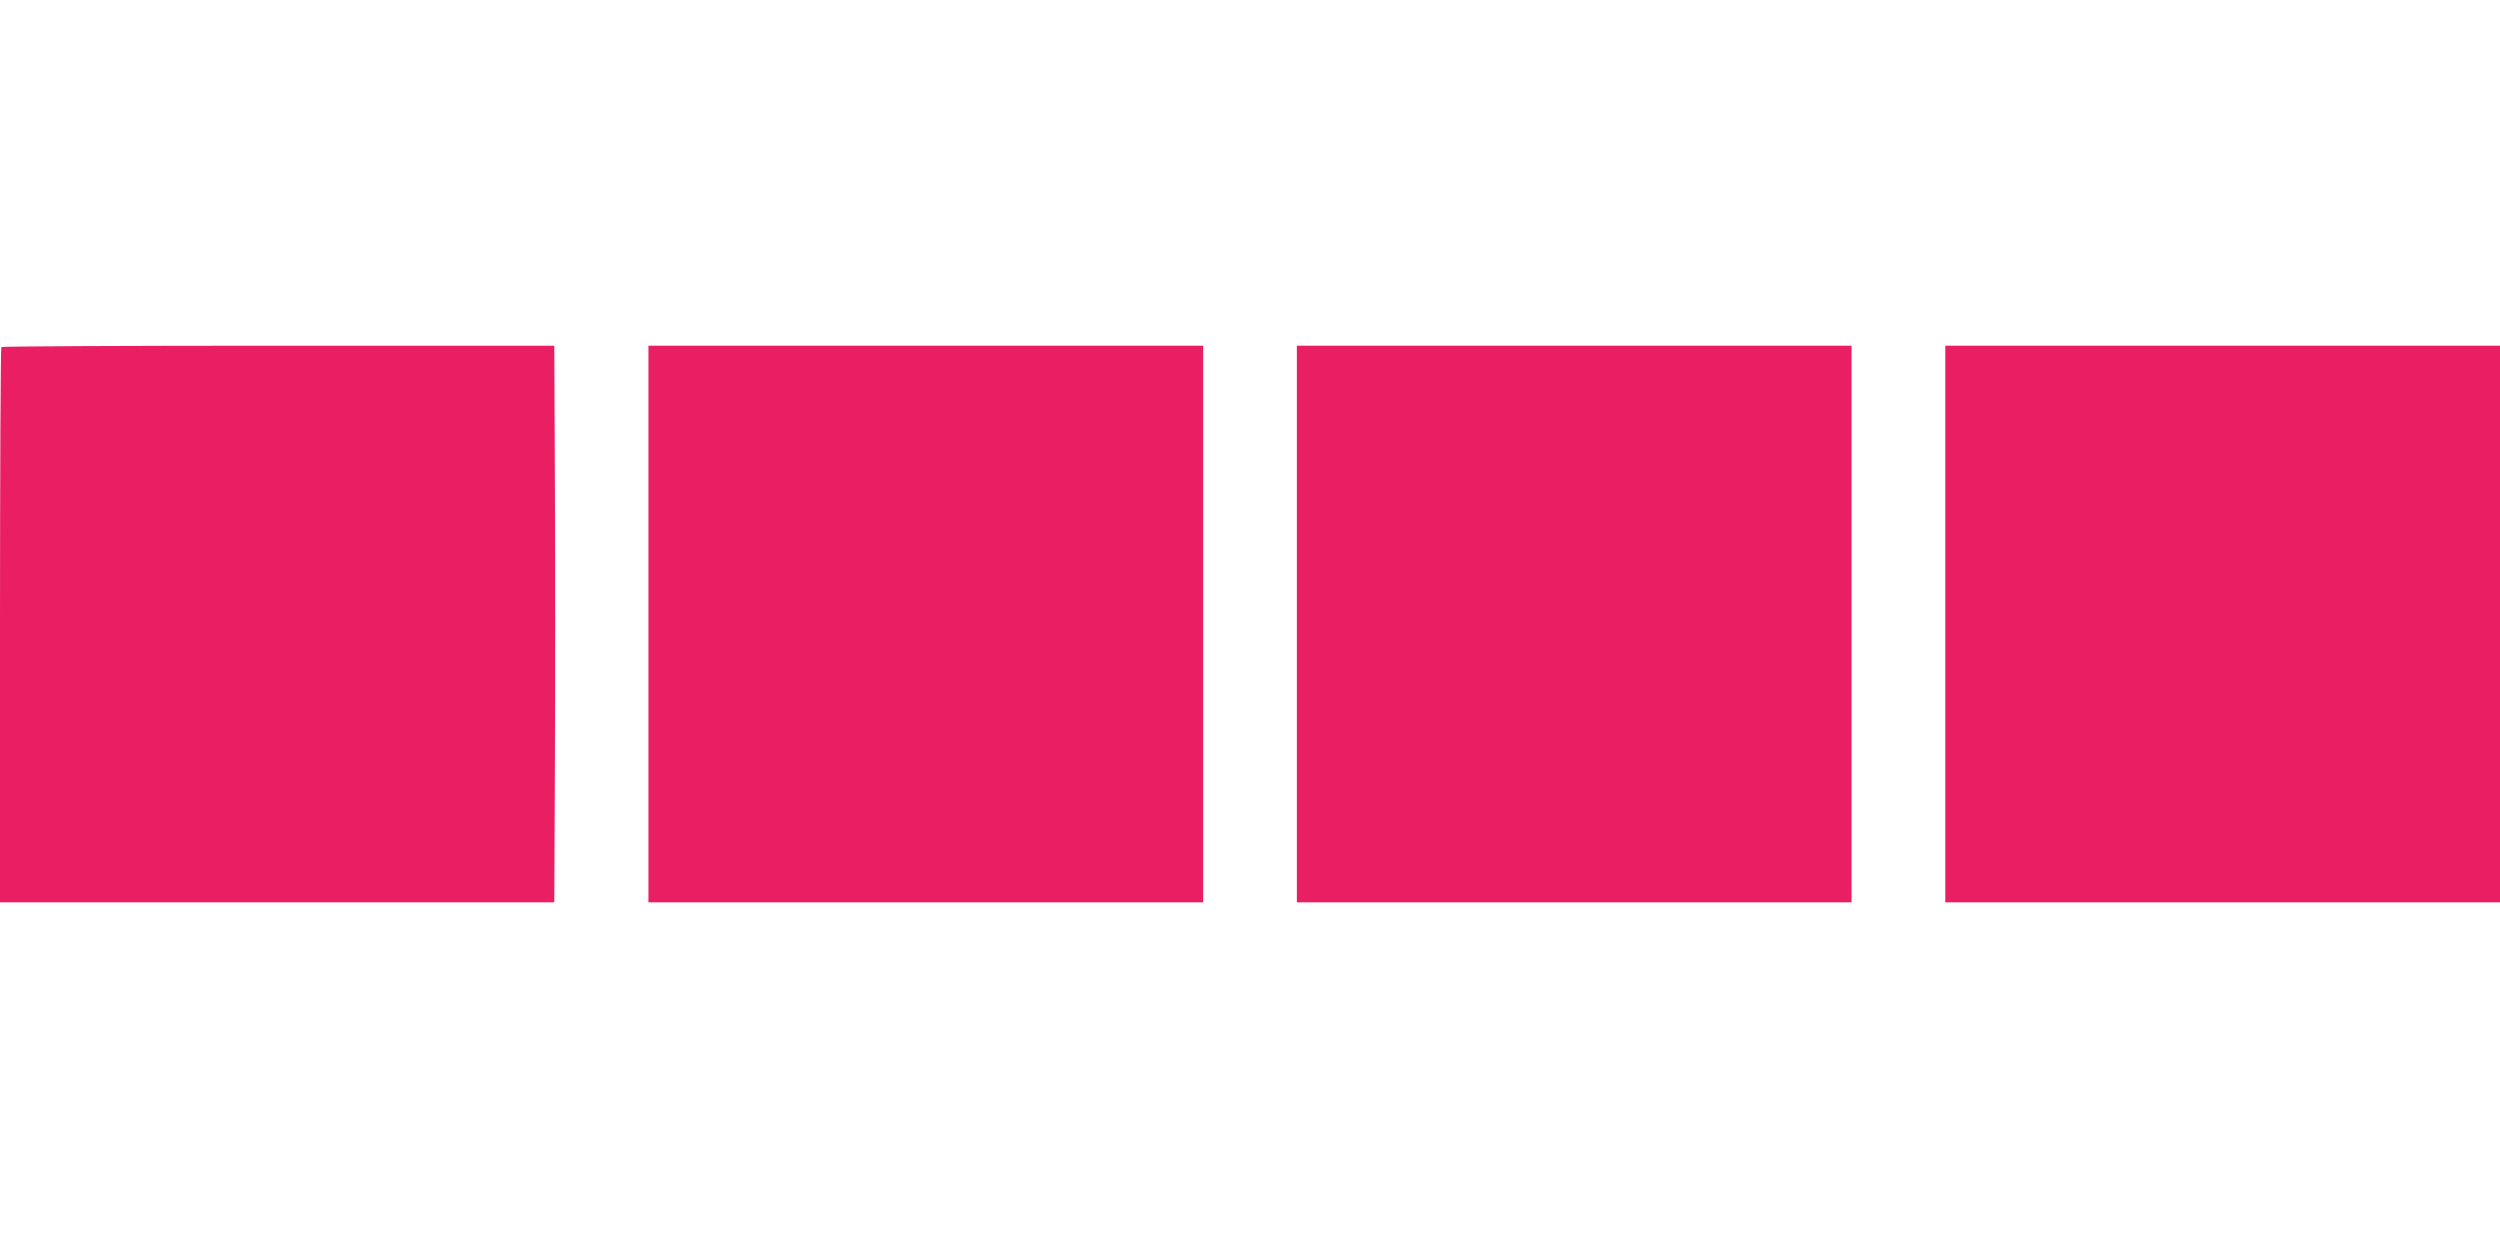 <?xml version="1.0" standalone="no"?>
<!DOCTYPE svg PUBLIC "-//W3C//DTD SVG 20010904//EN"
 "http://www.w3.org/TR/2001/REC-SVG-20010904/DTD/svg10.dtd">
<svg version="1.0" xmlns="http://www.w3.org/2000/svg"
 width="1280pt" height="640pt" viewBox="0 0 1280 640"
 preserveAspectRatio="xMidYMid meet">
<g transform="translate(0,640) scale(0.1,-0.1)"
fill="#e91e63" stroke="none">
<path d="M7 4623 c-4 -3 -7 -645 -7 -1425 l0 -1418 1419 0 1419 0 3 709 c2
389 2 1030 0 1425 l-3 716 -1412 0 c-777 0 -1416 -3 -1419 -7z"/>
<path d="M3320 3205 l0 -1425 1420 0 1420 0 0 1425 0 1425 -1420 0 -1420 0 0
-1425z"/>
<path d="M6640 3205 l0 -1425 1420 0 1420 0 0 1425 0 1425 -1420 0 -1420 0 0
-1425z"/>
<path d="M9960 3205 l0 -1425 1420 0 1420 0 0 1425 0 1425 -1420 0 -1420 0 0
-1425z"/>
</g>
</svg>

